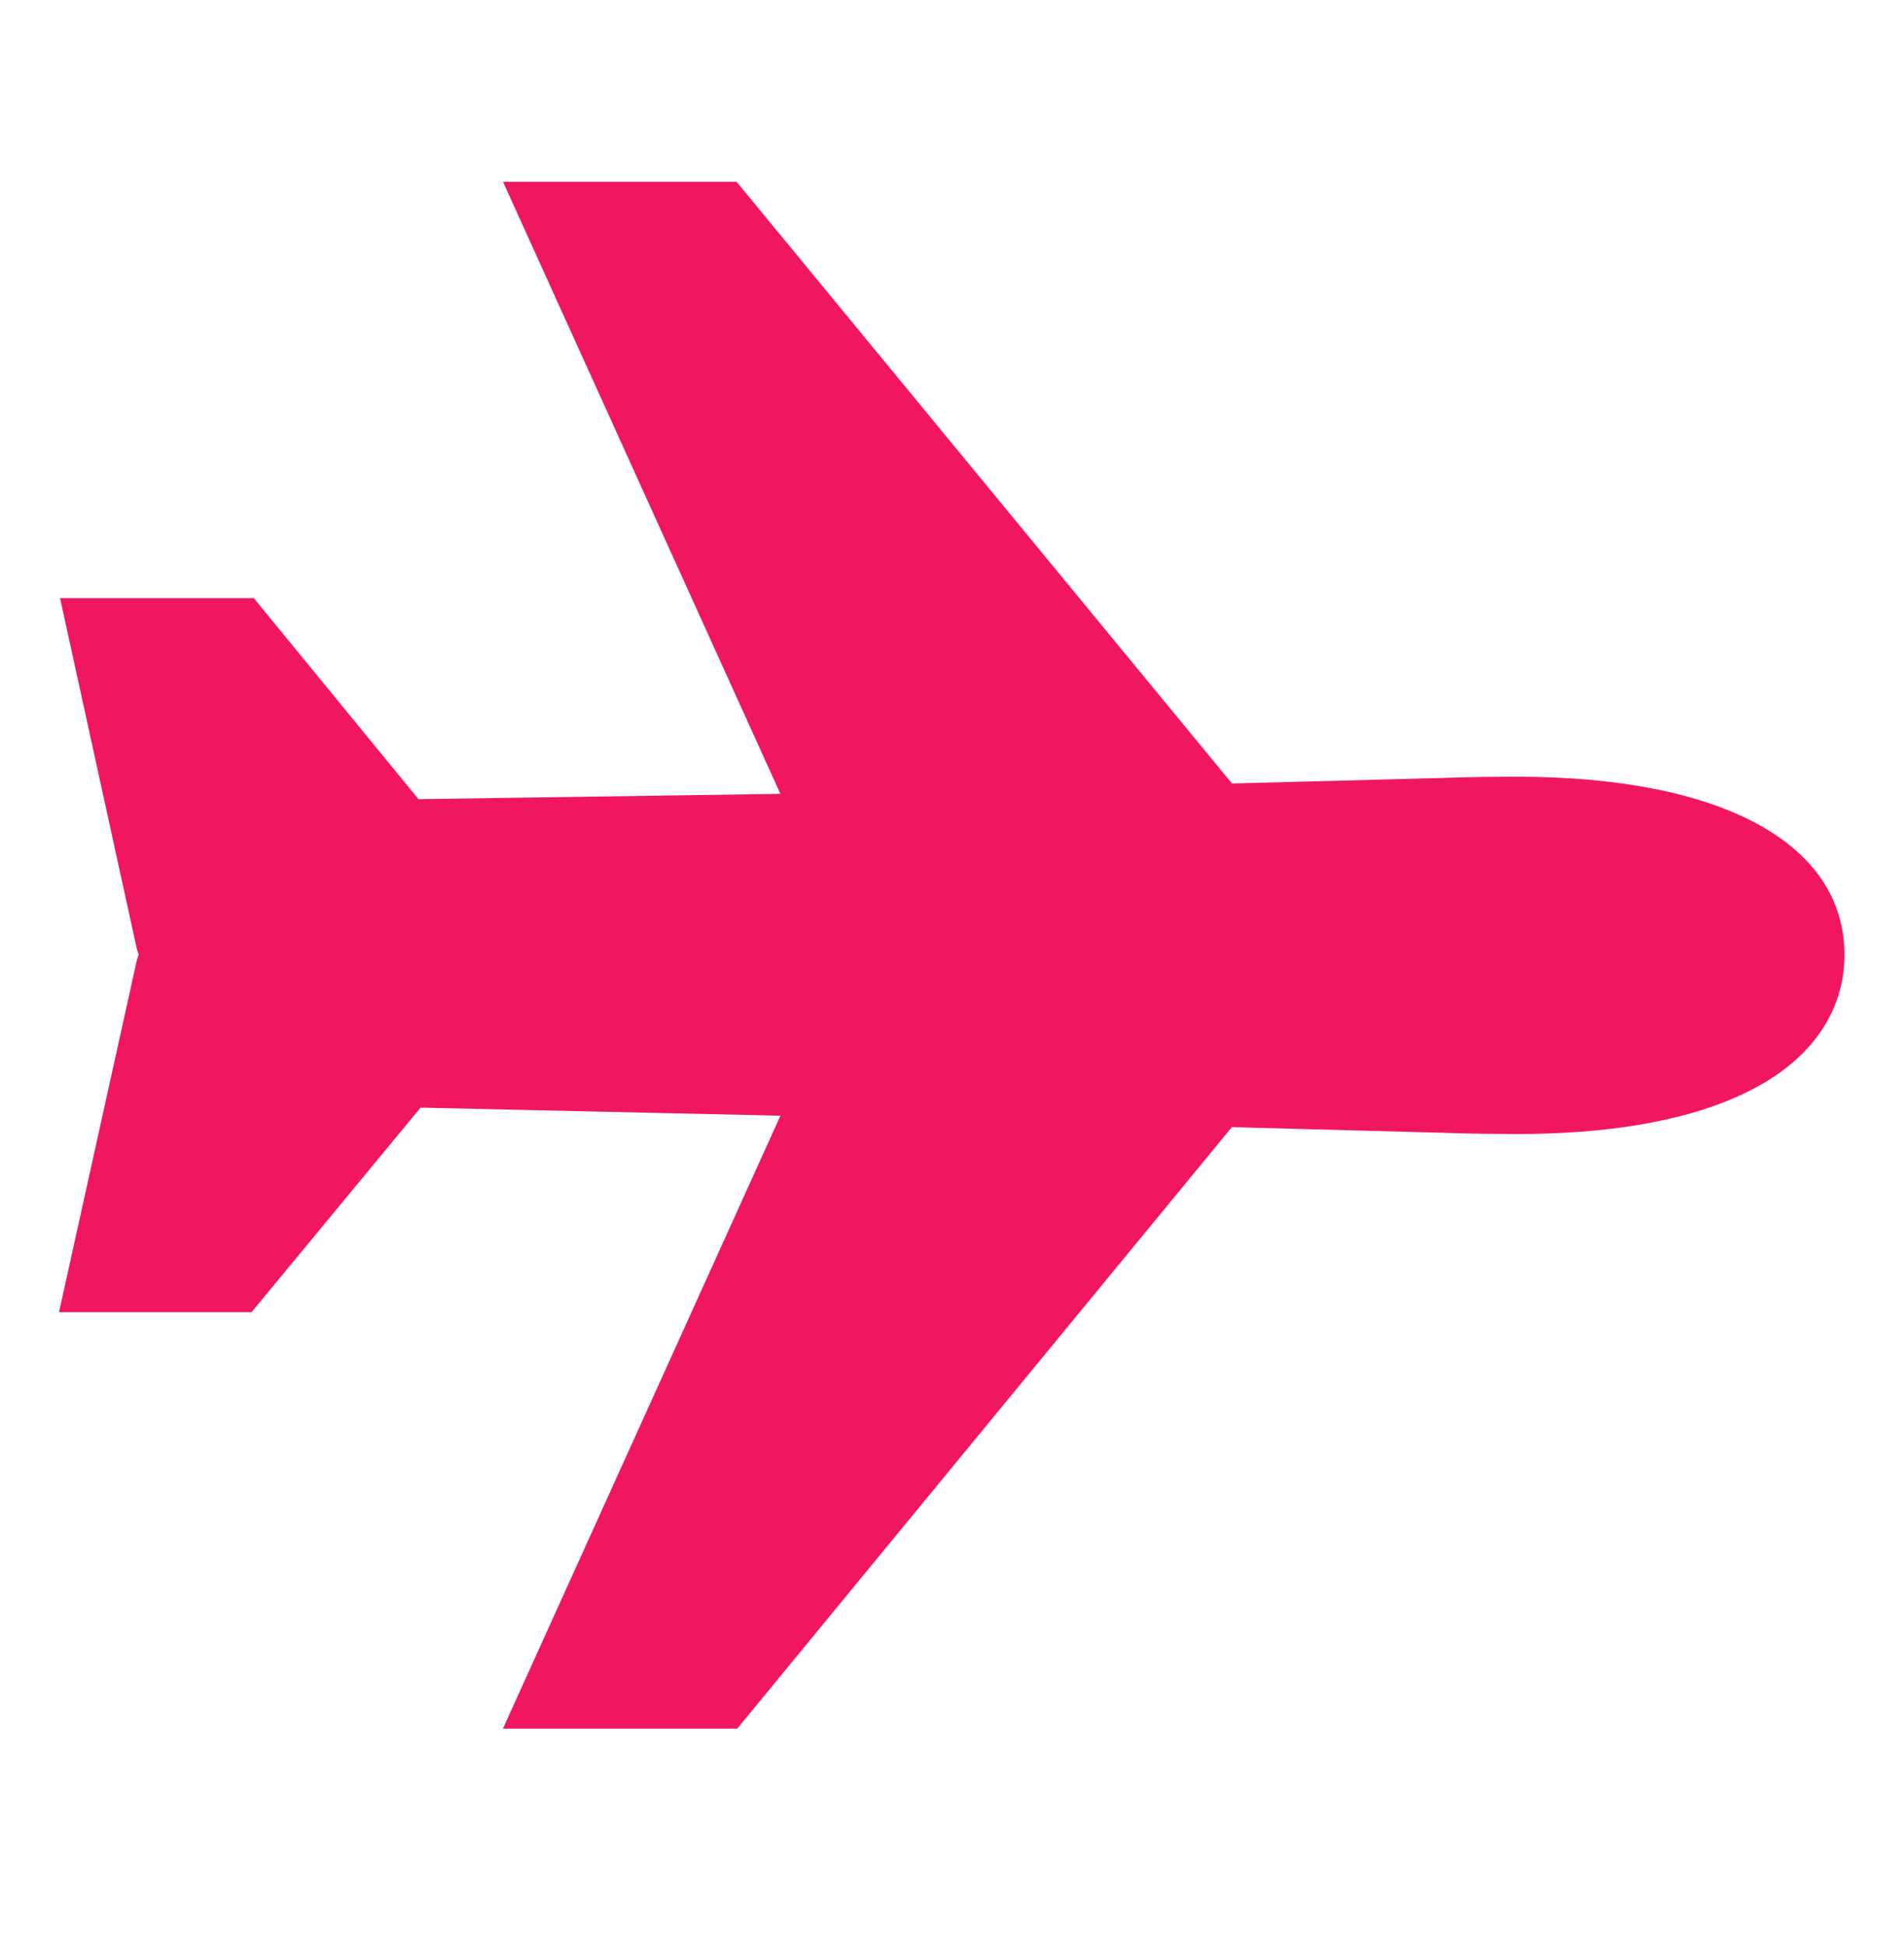 <?xml version="1.0" encoding="UTF-8"?> <svg xmlns="http://www.w3.org/2000/svg" width="46" height="47" viewBox="0 0 46 47" fill="none"><path d="M36.632 18.766C36.388 18.766 35.335 18.773 34.955 18.794L29.764 18.93L17.795 4.391H12.152L18.854 19.18L10.111 19.309L6.133 14.453H1.451L3.303 22.915C3.316 22.963 3.332 23.011 3.35 23.058C3.352 23.062 3.352 23.067 3.35 23.071C3.332 23.117 3.316 23.165 3.303 23.213L1.426 31.703H6.078L10.161 26.762L18.855 26.957L12.151 41.766H17.811L29.761 27.233L34.951 27.372C35.336 27.392 36.389 27.4 36.627 27.4C38.815 27.4 40.605 27.099 41.947 26.507C44.224 25.504 44.563 23.928 44.563 23.078C44.563 20.377 41.599 18.766 36.632 18.766Z" fill="#F0175E"></path></svg> 